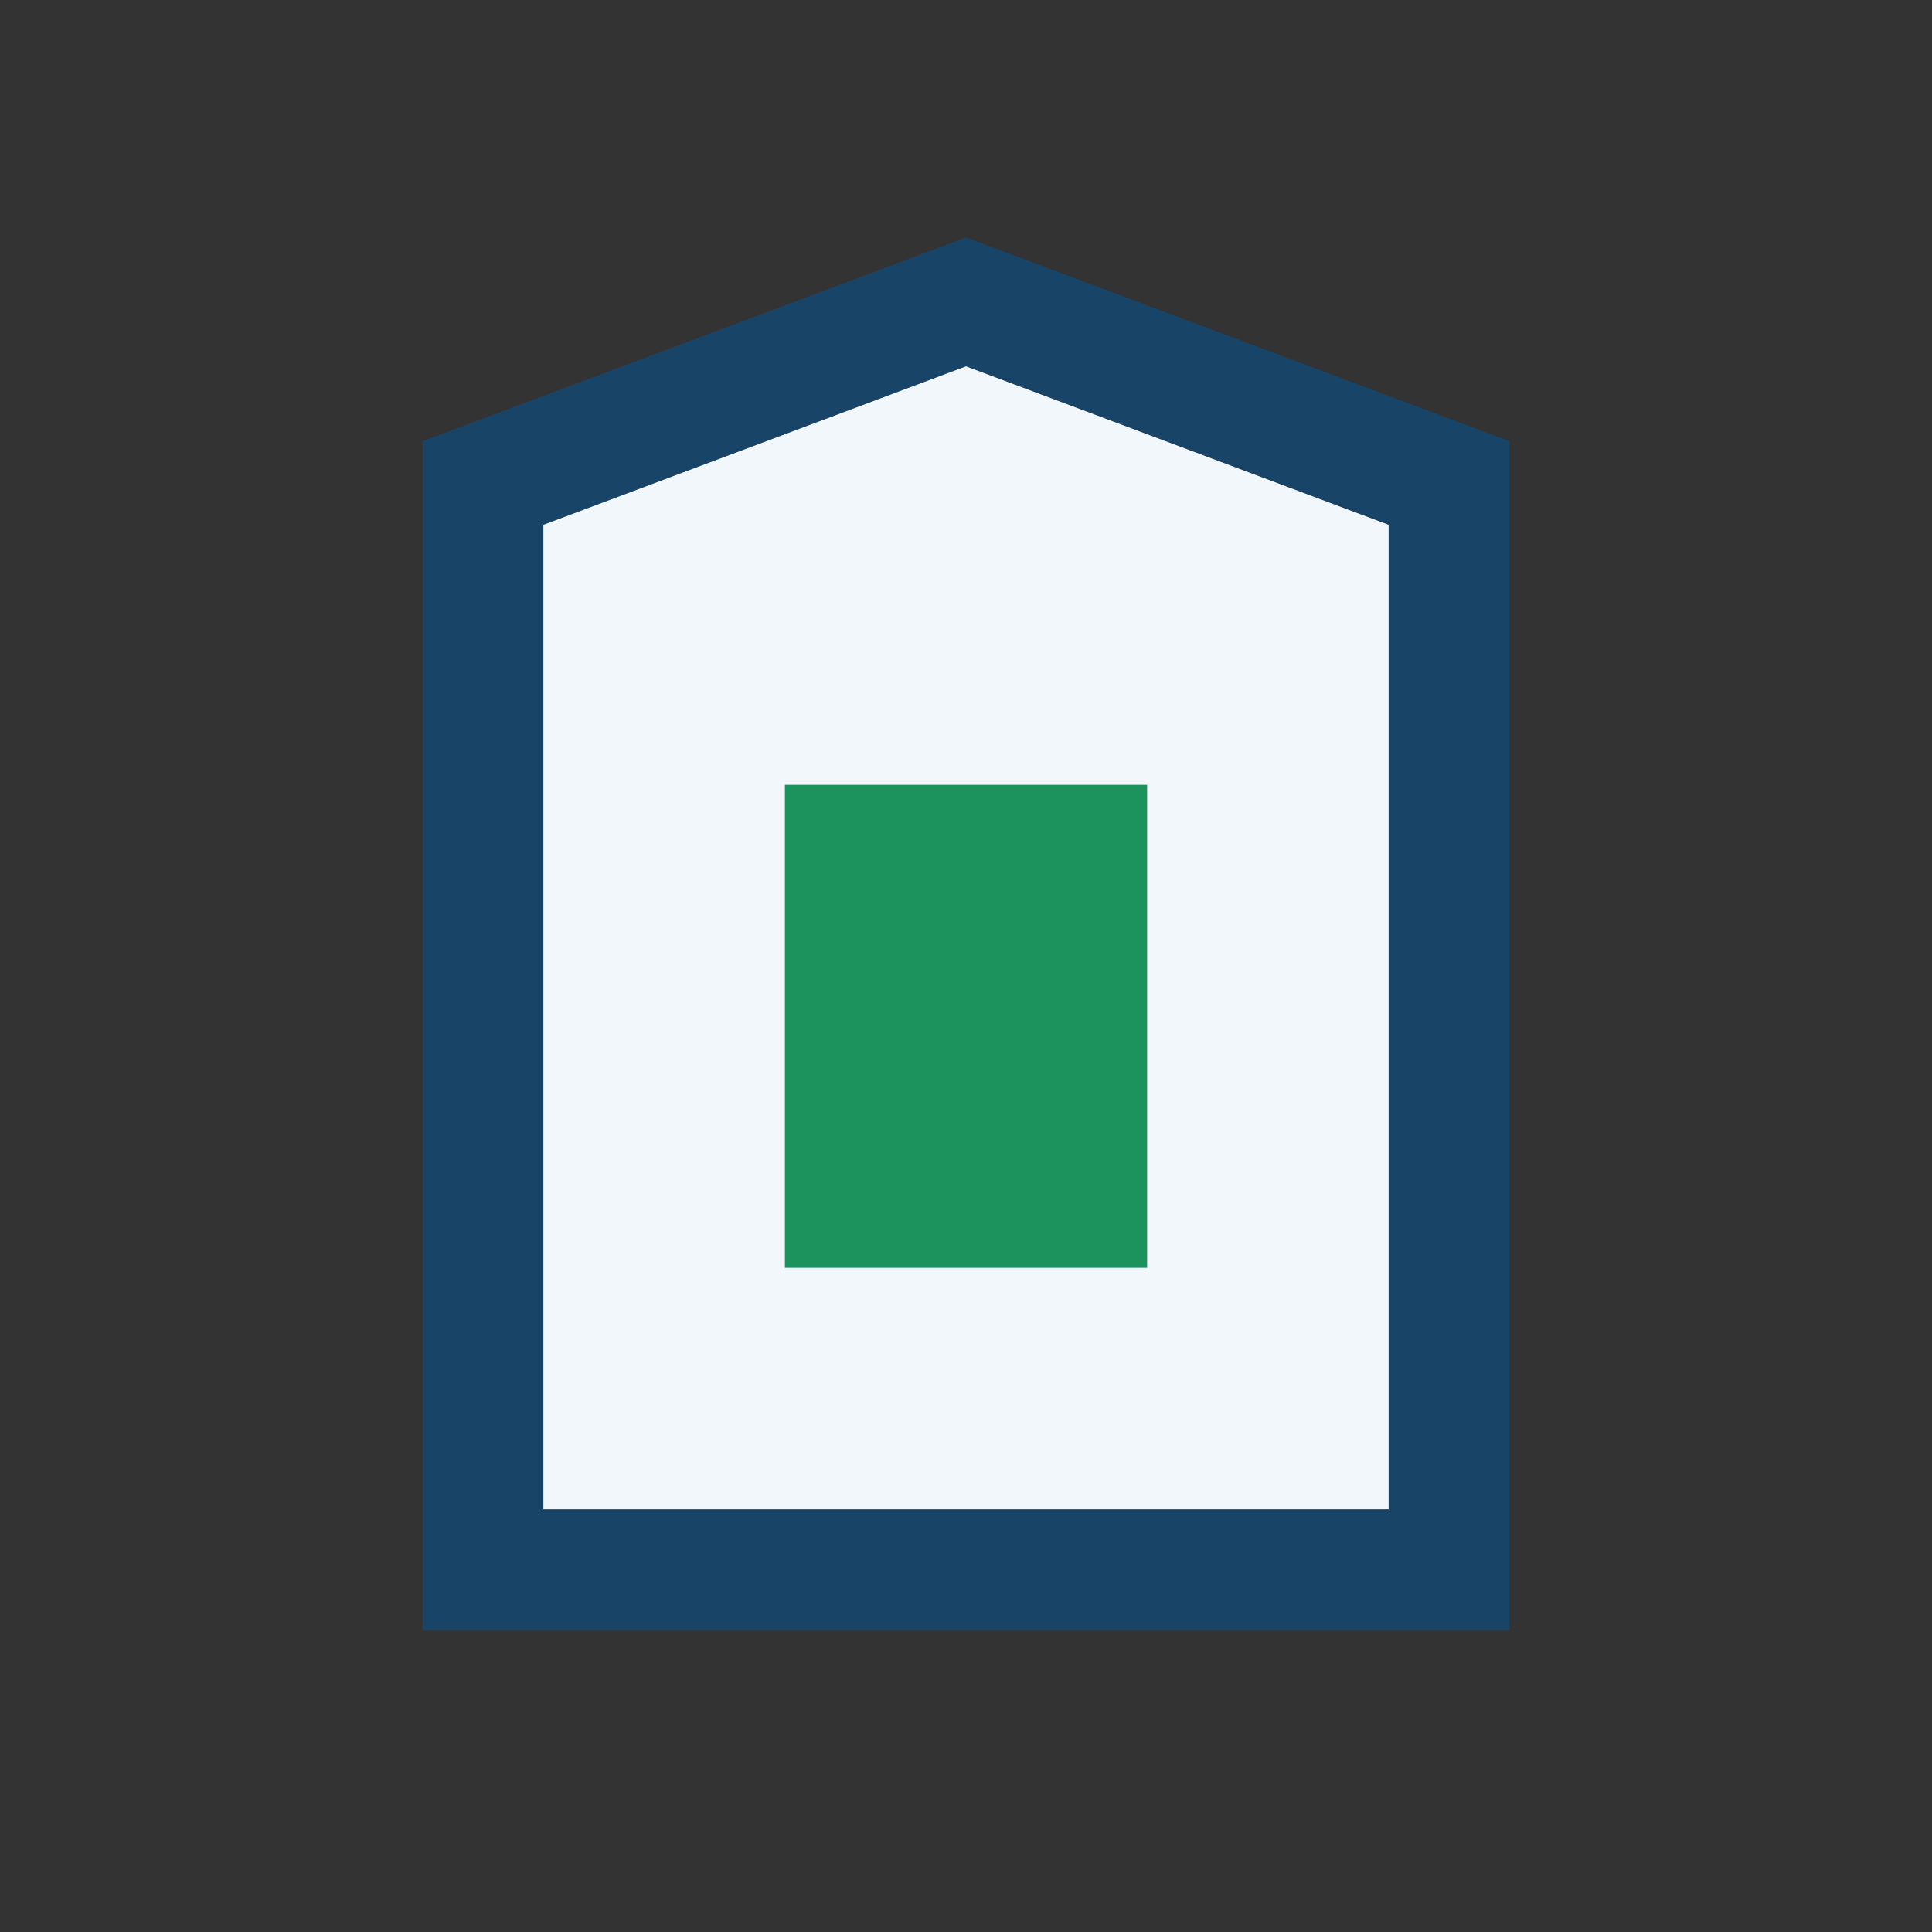 <?xml version="1.0" encoding="UTF-8"?>
<svg xmlns="http://www.w3.org/2000/svg" width="32" height="32" viewBox="0 0 32 32"><rect x="0" y="0" width="32" height="32" fill="#333333" stroke="none"/><path d="M8 26V8l8-3 8 3v18H8z" fill="#F2F7FC" stroke="#184468" stroke-width="2"/><rect x="13" y="13" width="6" height="8" fill="#1C935D"/></svg>